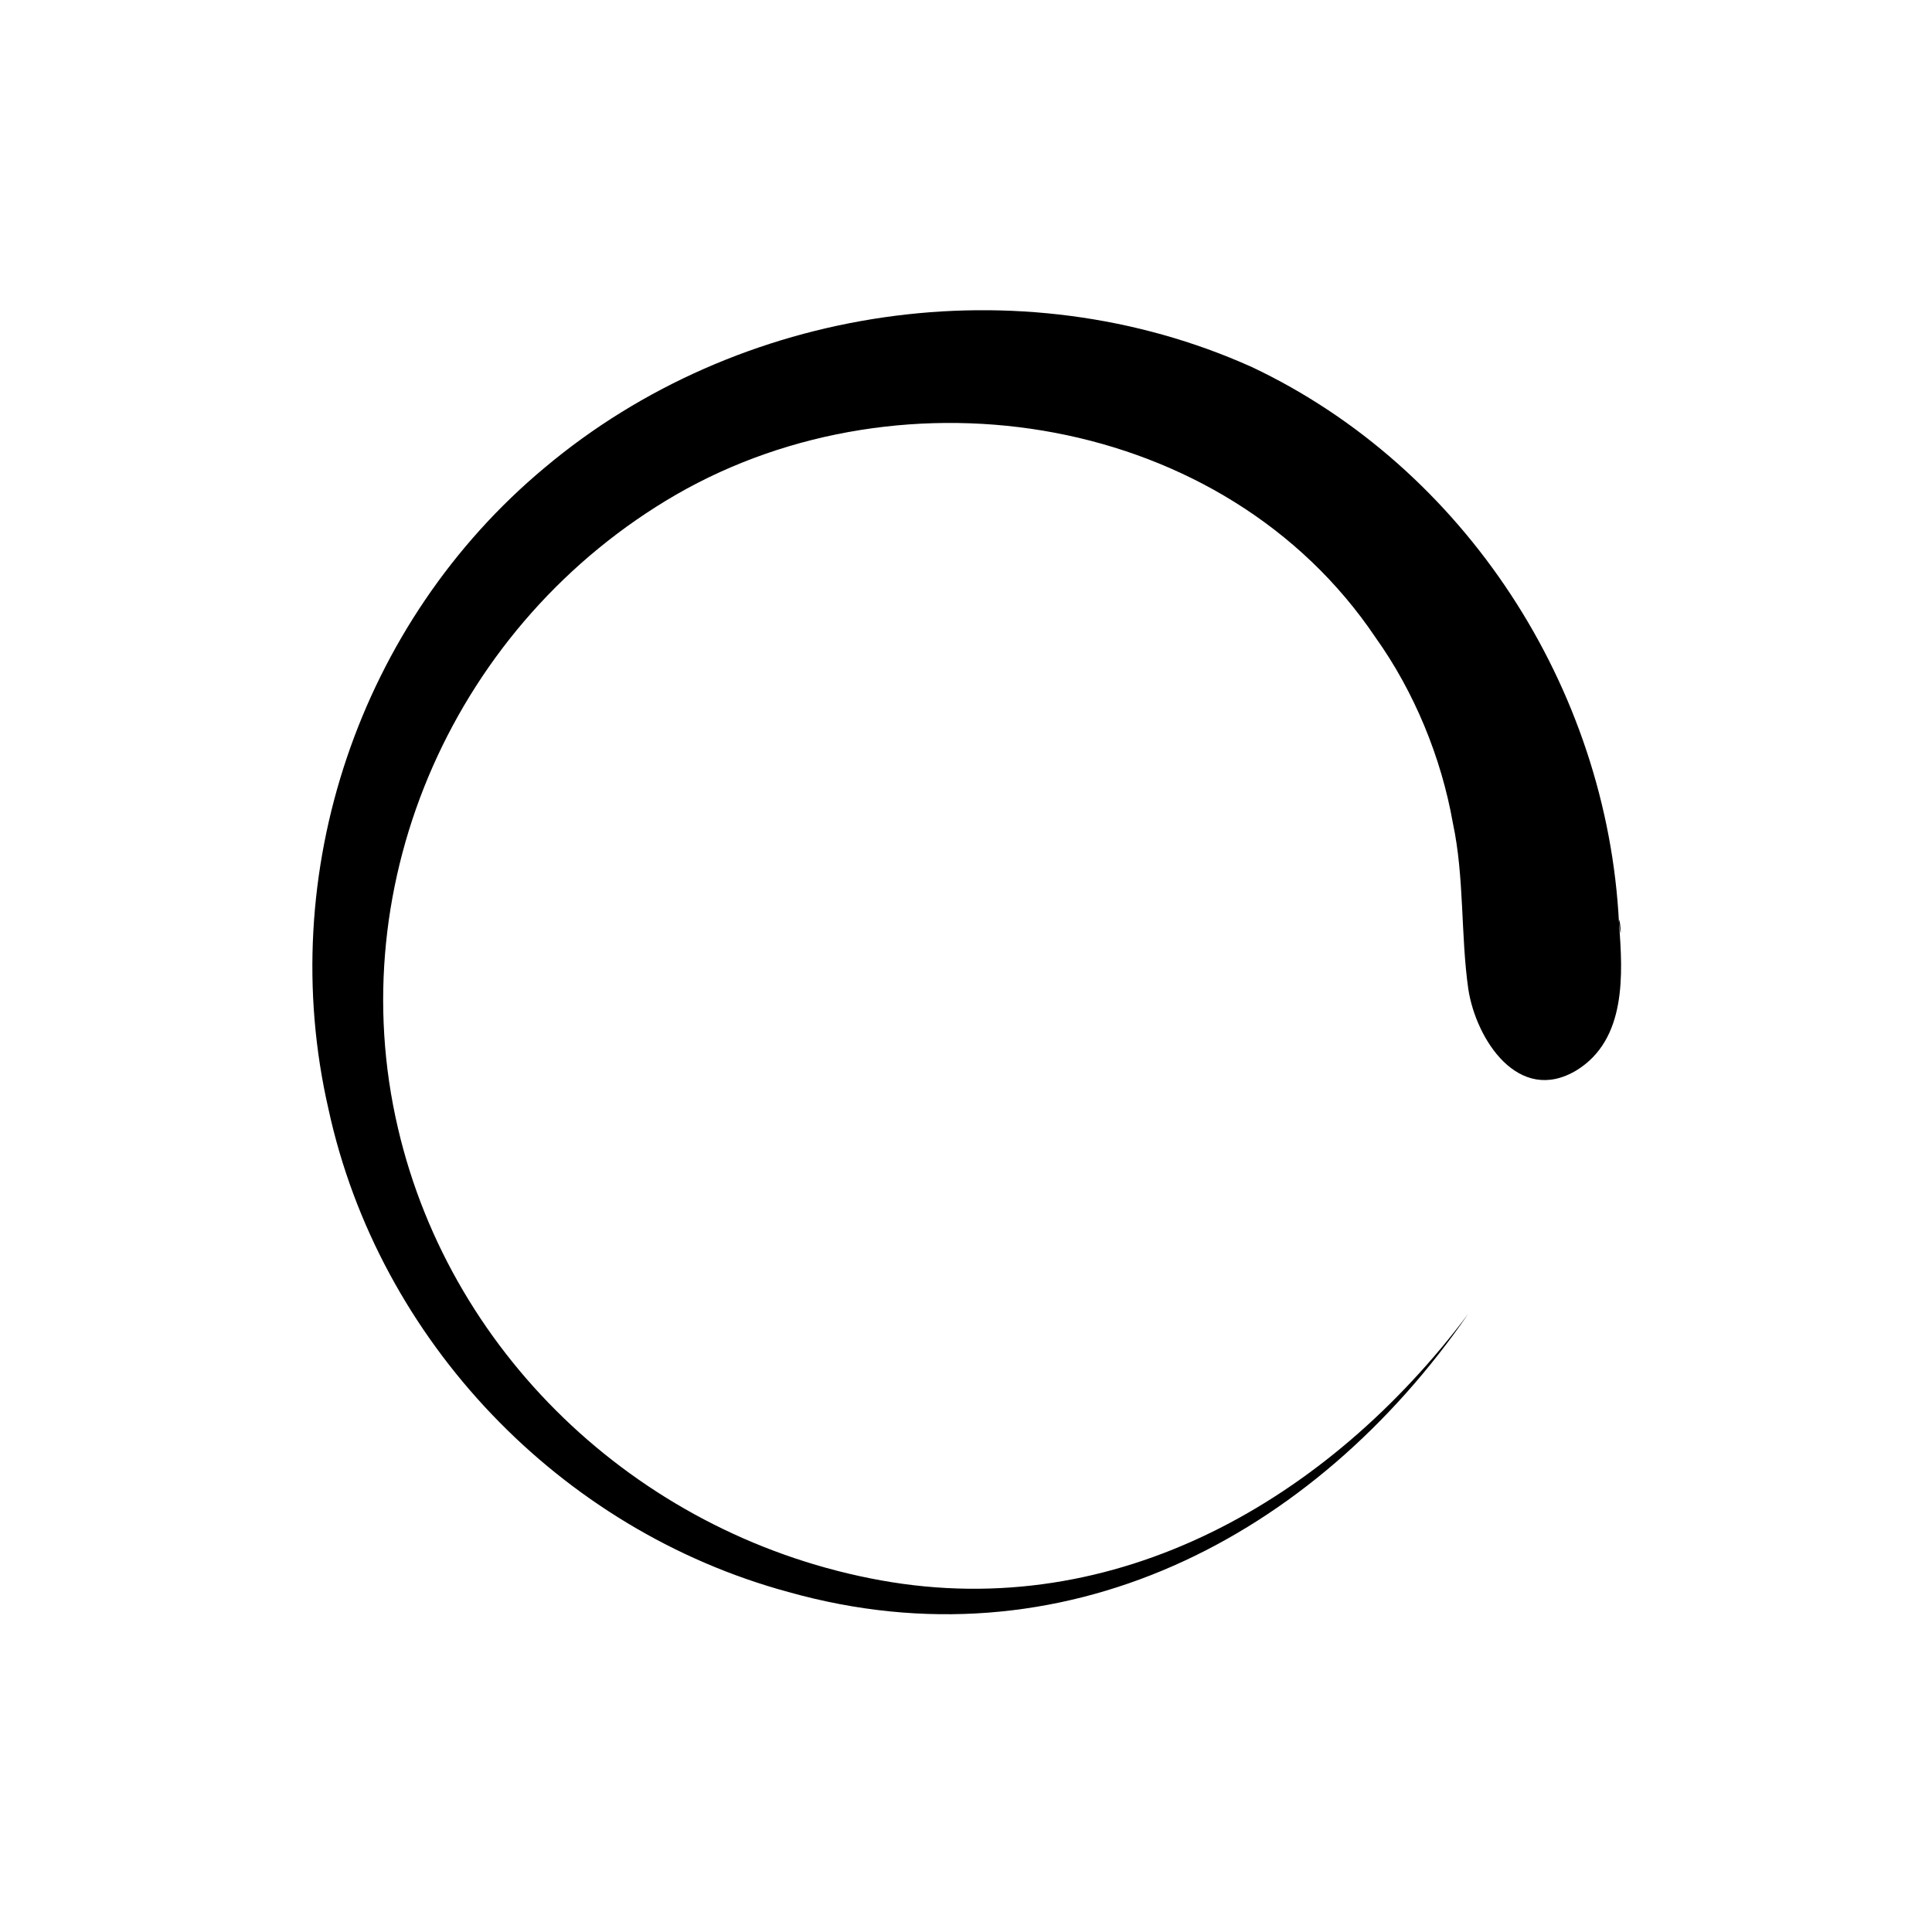 <?xml version="1.0" encoding="utf-8"?><!-- Uploaded to: SVG Repo, www.svgrepo.com, Generator: SVG Repo Mixer Tools -->
<svg fill="#000000" width="800px" height="800px" viewBox="0 0 50 50" xmlns="http://www.w3.org/2000/svg"><path d="M41.9 23.9c-.3-6.1-4-11.8-9.5-14.4-6-2.7-13.3-1.6-18.3 2.6-4.8 4-7 10.5-5.6 16.6 1.3 6 6 10.9 11.9 12.5 7.1 2 13.6-1.4 17.6-7.2-3.6 4.8-9.1 8-15.2 6.9-6.1-1.1-11.1-5.7-12.5-11.7-1.5-6.4 1.5-13.1 7.2-16.4 5.9-3.4 14.2-2.1 18.1 3.7 1 1.4 1.7 3.1 2 4.8.3 1.4.2 2.9.4 4.3.2 1.3 1.3 3 2.8 2.1 1.3-.8 1.2-2.5 1.1-3.8 0-.4.1.7 0 0z"/></svg>